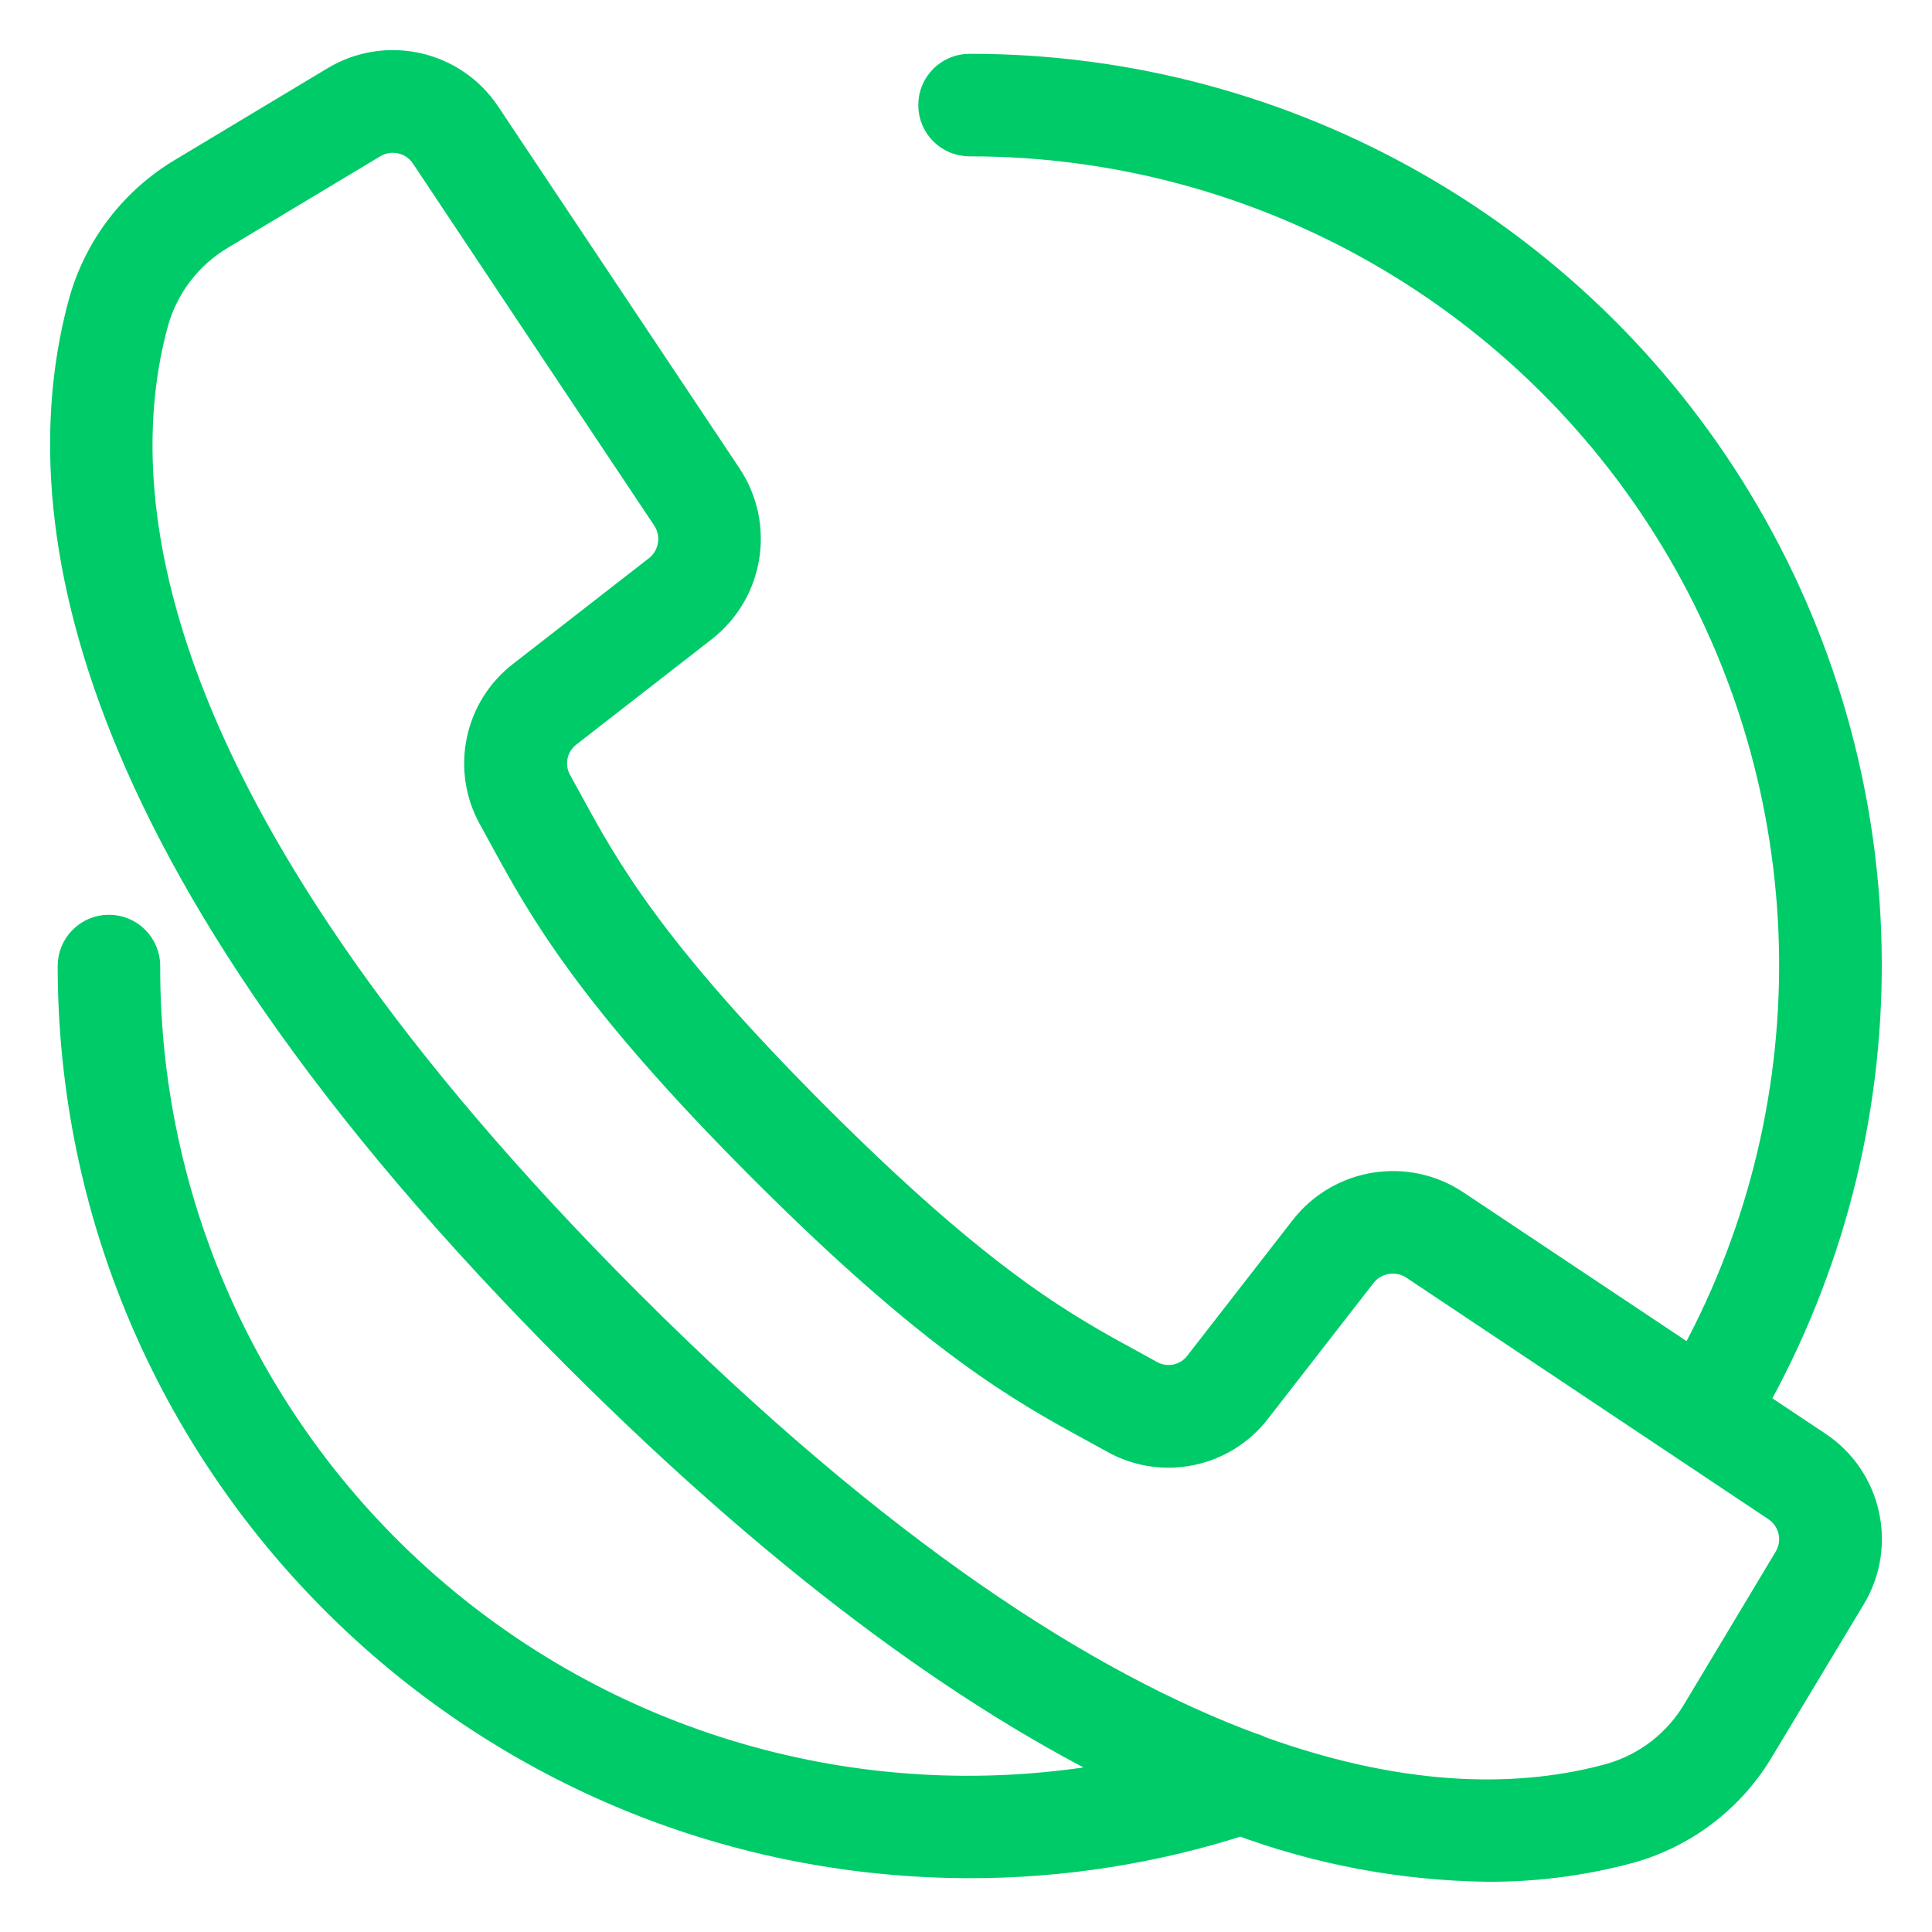 <svg width="27" height="27" viewBox="0 0 27 27" fill="none" xmlns="http://www.w3.org/2000/svg">
<path d="M25.344 20.285L24.373 19.638C26.563 15.786 26.538 11.06 24.309 7.231C22.079 3.402 17.98 1.048 13.55 1.052C13.319 1.052 13.133 1.238 13.133 1.468C13.133 1.699 13.319 1.885 13.55 1.885C17.673 1.882 21.488 4.067 23.572 7.625C25.656 11.182 25.696 15.579 23.677 19.174L20.282 16.911C19.64 16.486 18.779 16.626 18.305 17.232L16.832 19.127C16.643 19.377 16.299 19.449 16.025 19.297L15.744 19.142C14.815 18.636 13.658 18.005 11.328 15.674C8.998 13.343 8.366 12.186 7.86 11.258L7.706 10.978C7.551 10.704 7.623 10.358 7.872 10.167L9.766 8.694C10.372 8.219 10.512 7.358 10.088 6.716L6.713 1.656C6.279 1.002 5.406 0.806 4.733 1.21L2.617 2.481C1.952 2.872 1.464 3.505 1.256 4.248C0.494 7.024 1.067 11.815 8.125 18.874C11.2 21.949 13.843 23.79 16.078 24.832C12.638 25.609 9.031 24.777 6.279 22.571C3.527 20.366 1.929 17.027 1.939 13.5C1.939 13.27 1.752 13.084 1.522 13.084C1.292 13.084 1.106 13.27 1.106 13.5C1.112 20.371 6.679 25.939 13.55 25.948C14.837 25.949 16.116 25.747 17.341 25.351C18.445 25.764 19.613 25.983 20.793 25.998C21.454 26.001 22.112 25.915 22.751 25.742C23.493 25.534 24.126 25.047 24.517 24.381L25.789 22.267C26.195 21.593 25.998 20.72 25.344 20.285ZM25.073 21.838L23.804 23.954C23.523 24.435 23.067 24.788 22.532 24.94C21.32 25.273 19.678 25.315 17.569 24.555C17.535 24.536 17.5 24.522 17.462 24.513C15.129 23.647 12.233 21.801 8.713 18.283C1.94 11.509 1.356 7.031 2.06 4.468C2.212 3.933 2.565 3.477 3.046 3.196L5.162 1.926C5.454 1.751 5.832 1.836 6.021 2.12L7.854 4.872L9.393 7.179C9.577 7.458 9.516 7.831 9.254 8.037L7.359 9.511C6.783 9.952 6.618 10.749 6.973 11.382L7.123 11.656C7.656 12.632 8.318 13.847 10.735 16.263C13.151 18.68 14.366 19.342 15.342 19.874L15.616 20.025C16.248 20.38 17.046 20.215 17.487 19.639L18.96 17.744C19.167 17.482 19.54 17.421 19.819 17.605L24.878 20.98C25.162 21.168 25.248 21.546 25.073 21.838Z" fill="#00CB69" stroke="#00CB69" stroke-width="0.6"/>
</svg>
